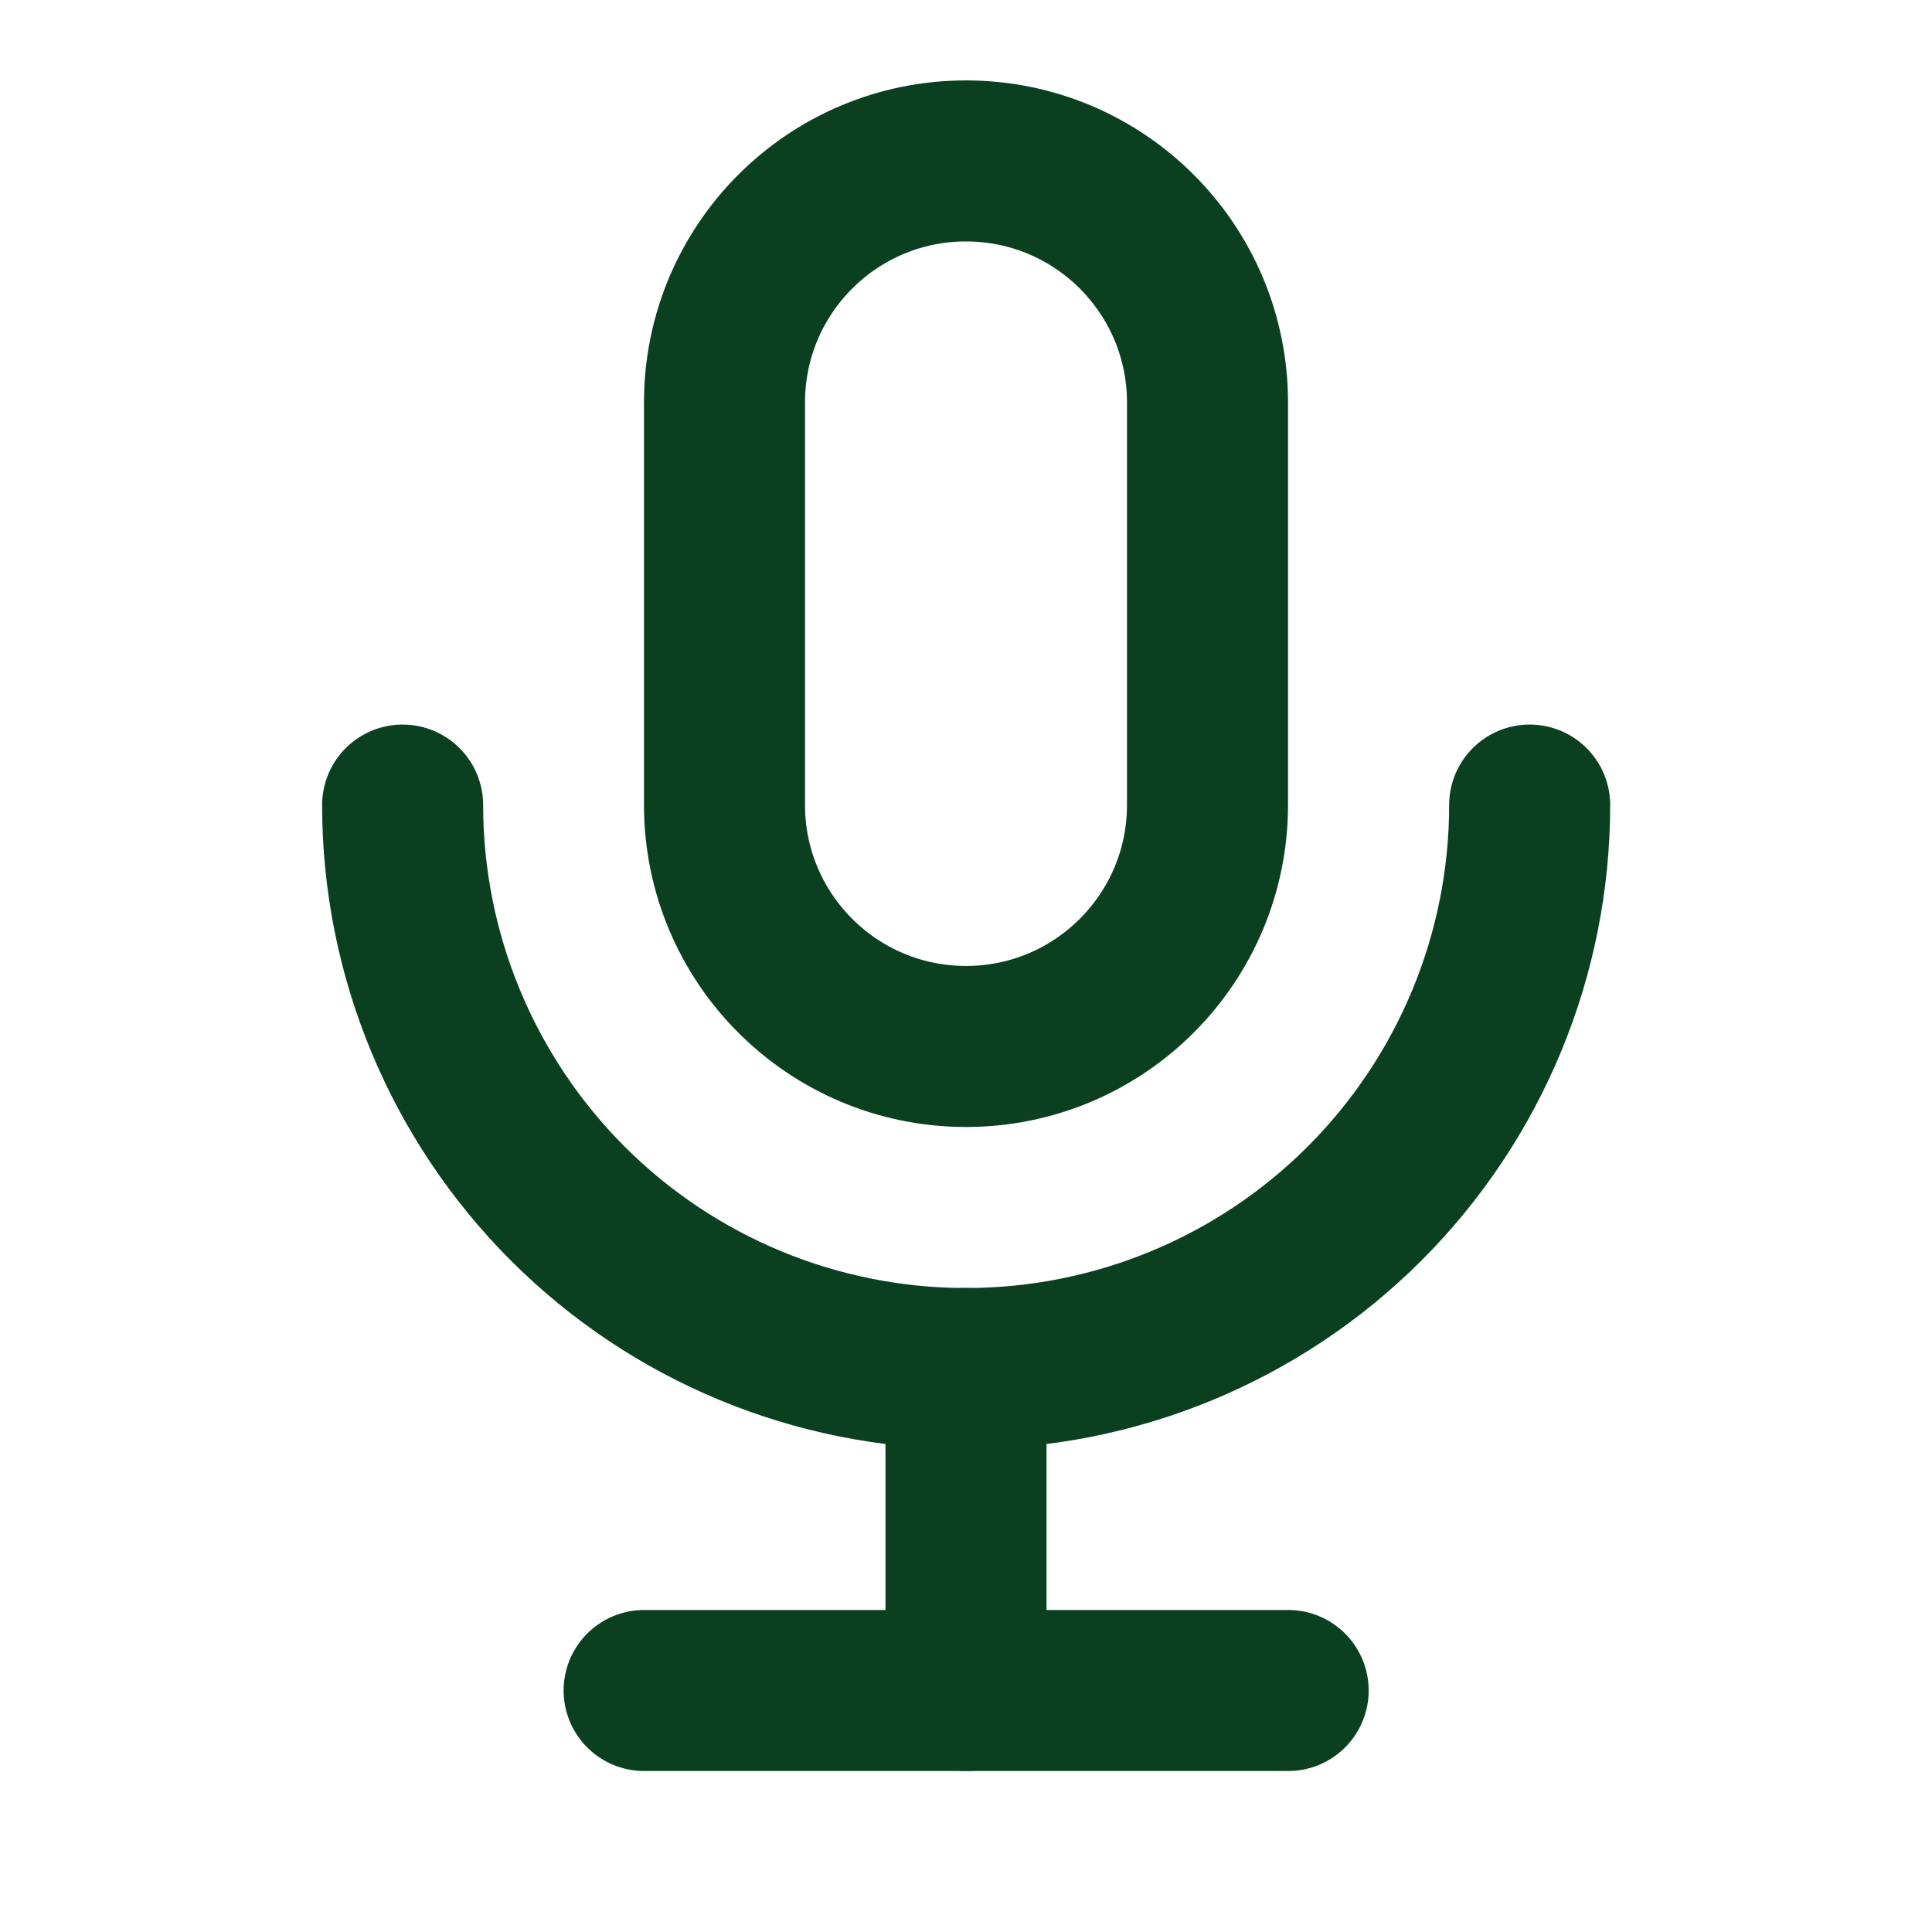 <svg width="20" height="20" viewBox="0 0 20 20" fill="none" xmlns="http://www.w3.org/2000/svg">
<g clip-path="url(#clip0_1102_136)">
<path d="M12.5 4.166C12.5 2.785 11.381 1.666 10 1.666C8.619 1.666 7.5 2.785 7.5 4.166V8.333C7.5 9.713 8.619 10.833 10 10.833C11.381 10.833 12.5 9.713 12.5 8.333V4.166Z" stroke="#0A4020" stroke-width="1.667" stroke-linecap="round" stroke-linejoin="round"/>
<path d="M4.168 8.334C4.168 9.881 4.783 11.365 5.877 12.459C6.97 13.553 8.454 14.167 10.001 14.167C11.548 14.167 13.032 13.553 14.126 12.459C15.22 11.365 15.835 9.881 15.835 8.334" stroke="#0A4020" stroke-width="1.667" stroke-linecap="round" stroke-linejoin="round"/>
<path d="M6.668 17.5H13.335" stroke="#0A4020" stroke-width="1.667" stroke-linecap="round" stroke-linejoin="round"/>
<path d="M10 14.166V17.499" stroke="#0A4020" stroke-width="1.667" stroke-linecap="round" stroke-linejoin="round"/>
</g>
<defs>
<clipPath id="clip0_1102_136">
<rect width="20" height="20" fill="white"/>
</clipPath>
</defs>
</svg>
